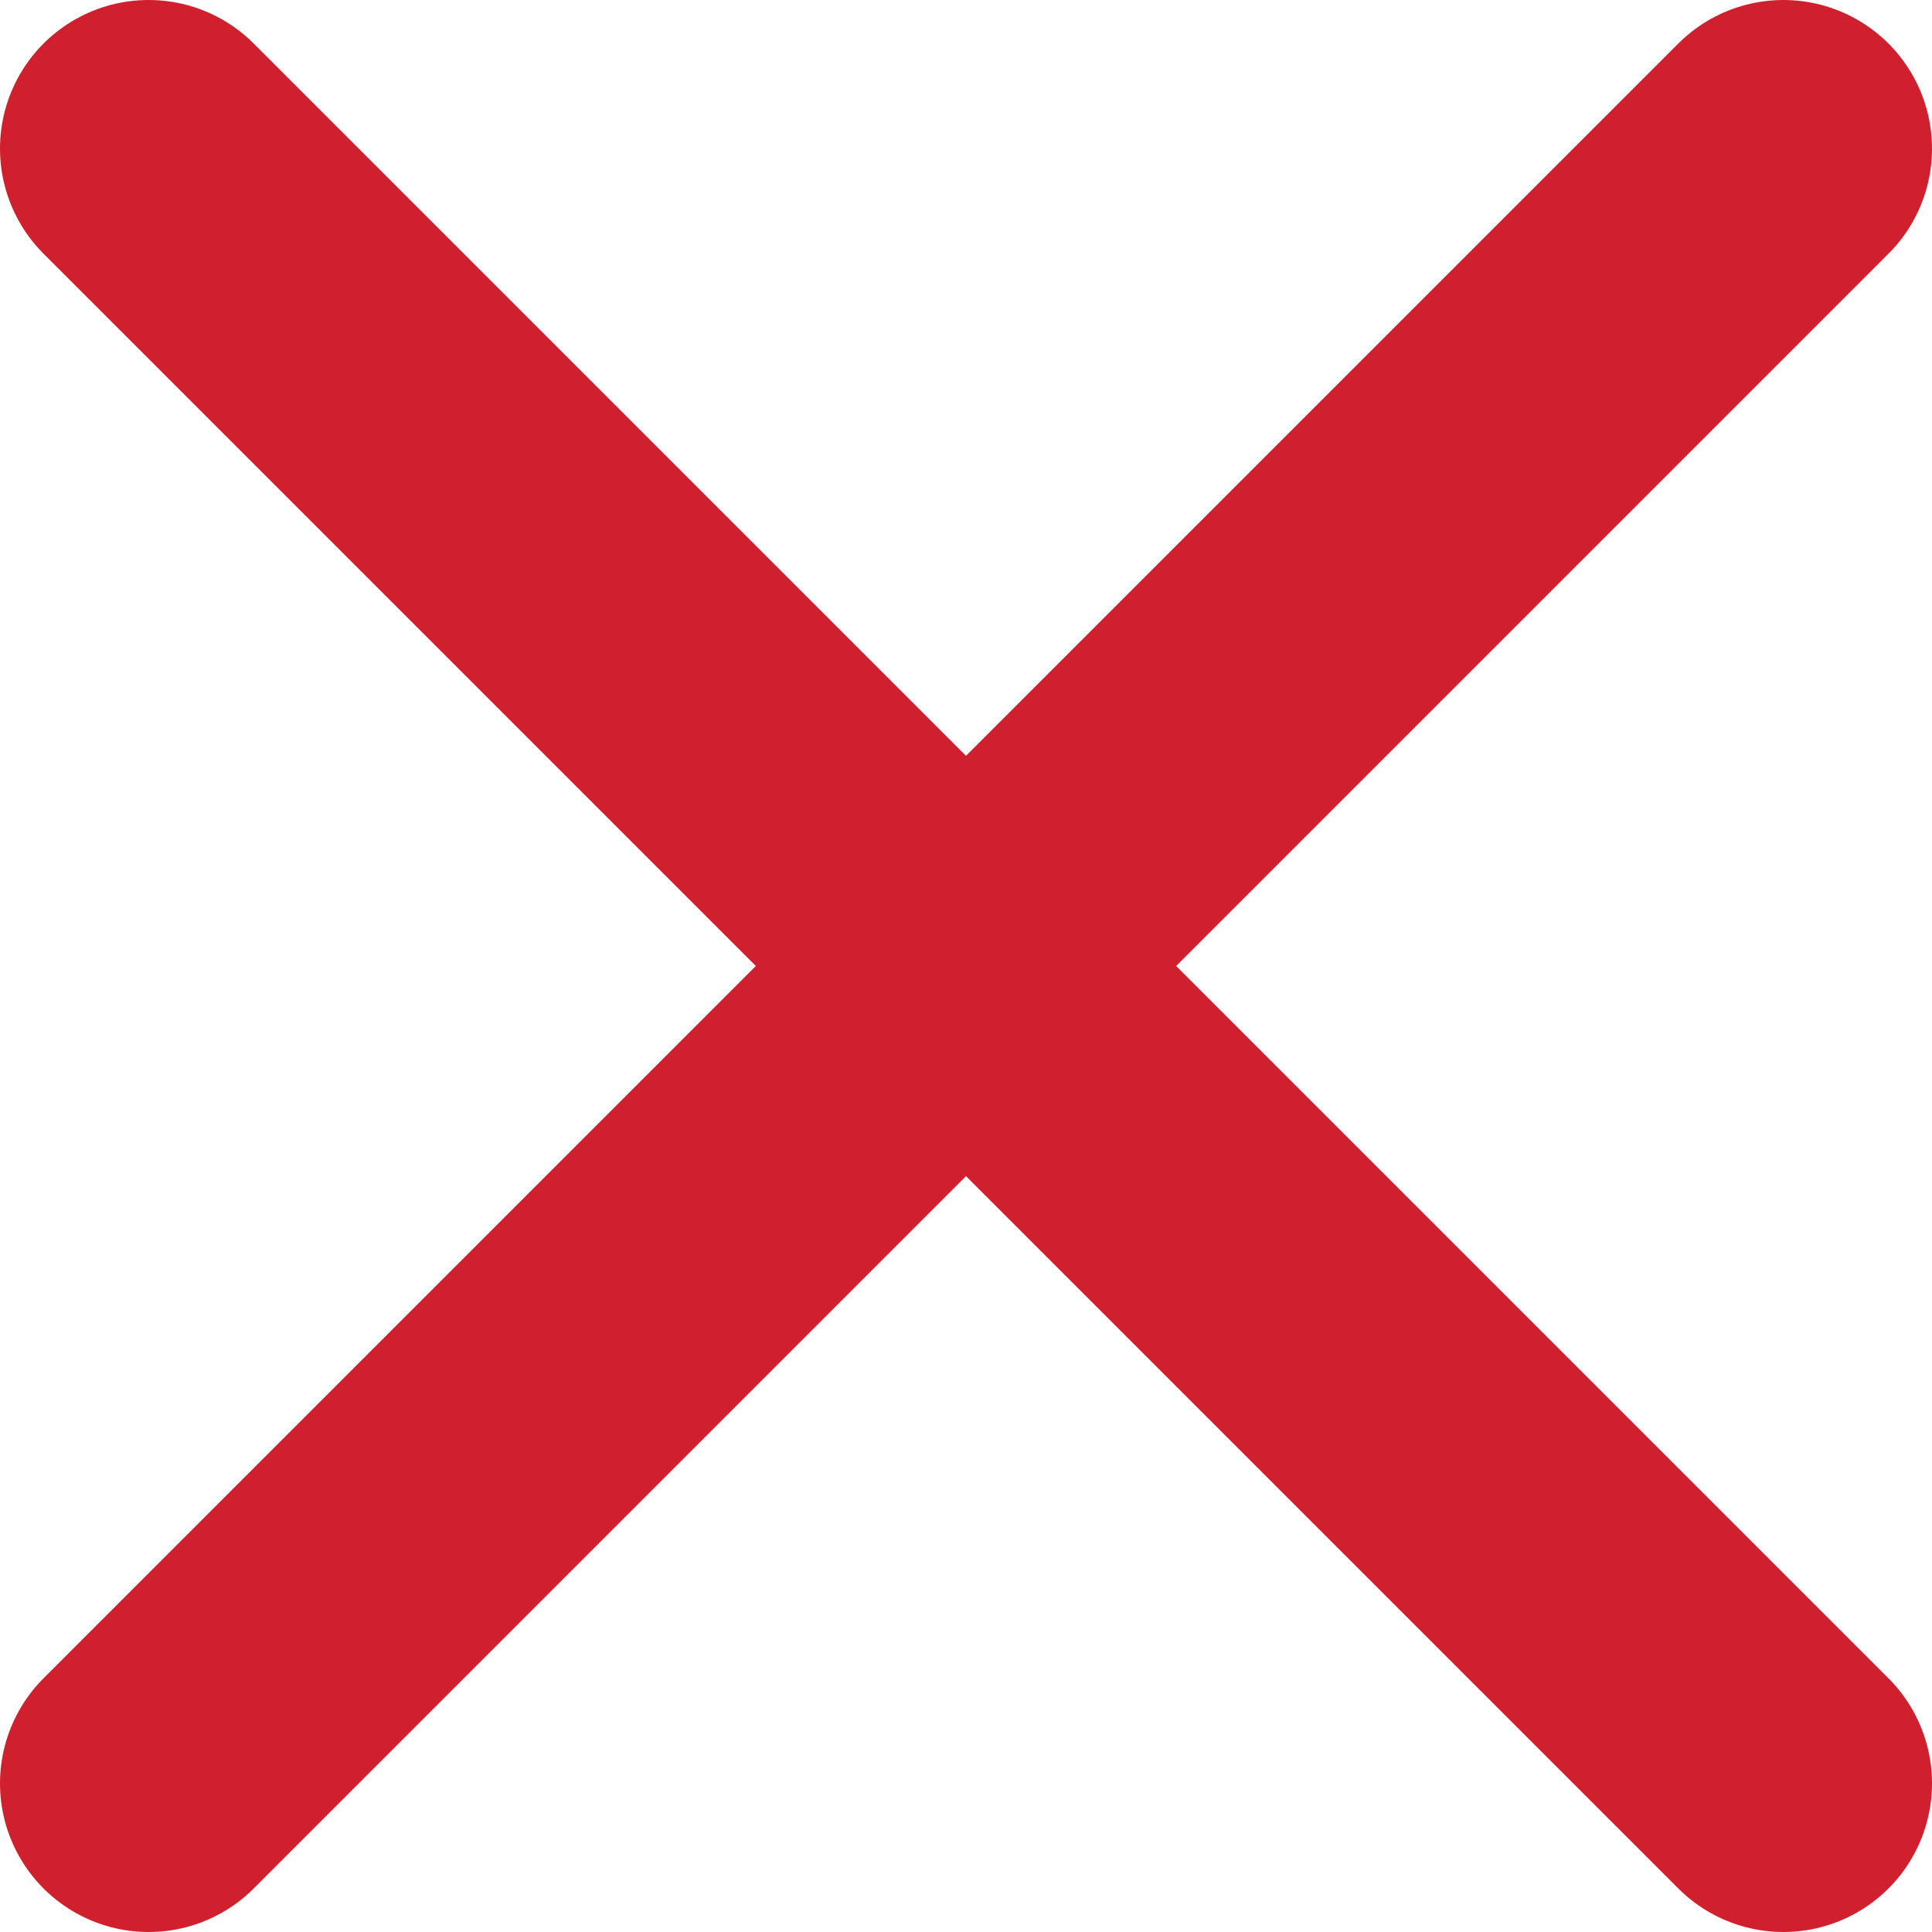 <svg width="13" height="13" viewBox="0 0 13 13" fill="none" xmlns="http://www.w3.org/2000/svg">
<path d="M12 1L1 12M1 1L12 12" stroke="#D1202D" stroke-width="2" stroke-linecap="round" stroke-linejoin="round"/>
</svg>

